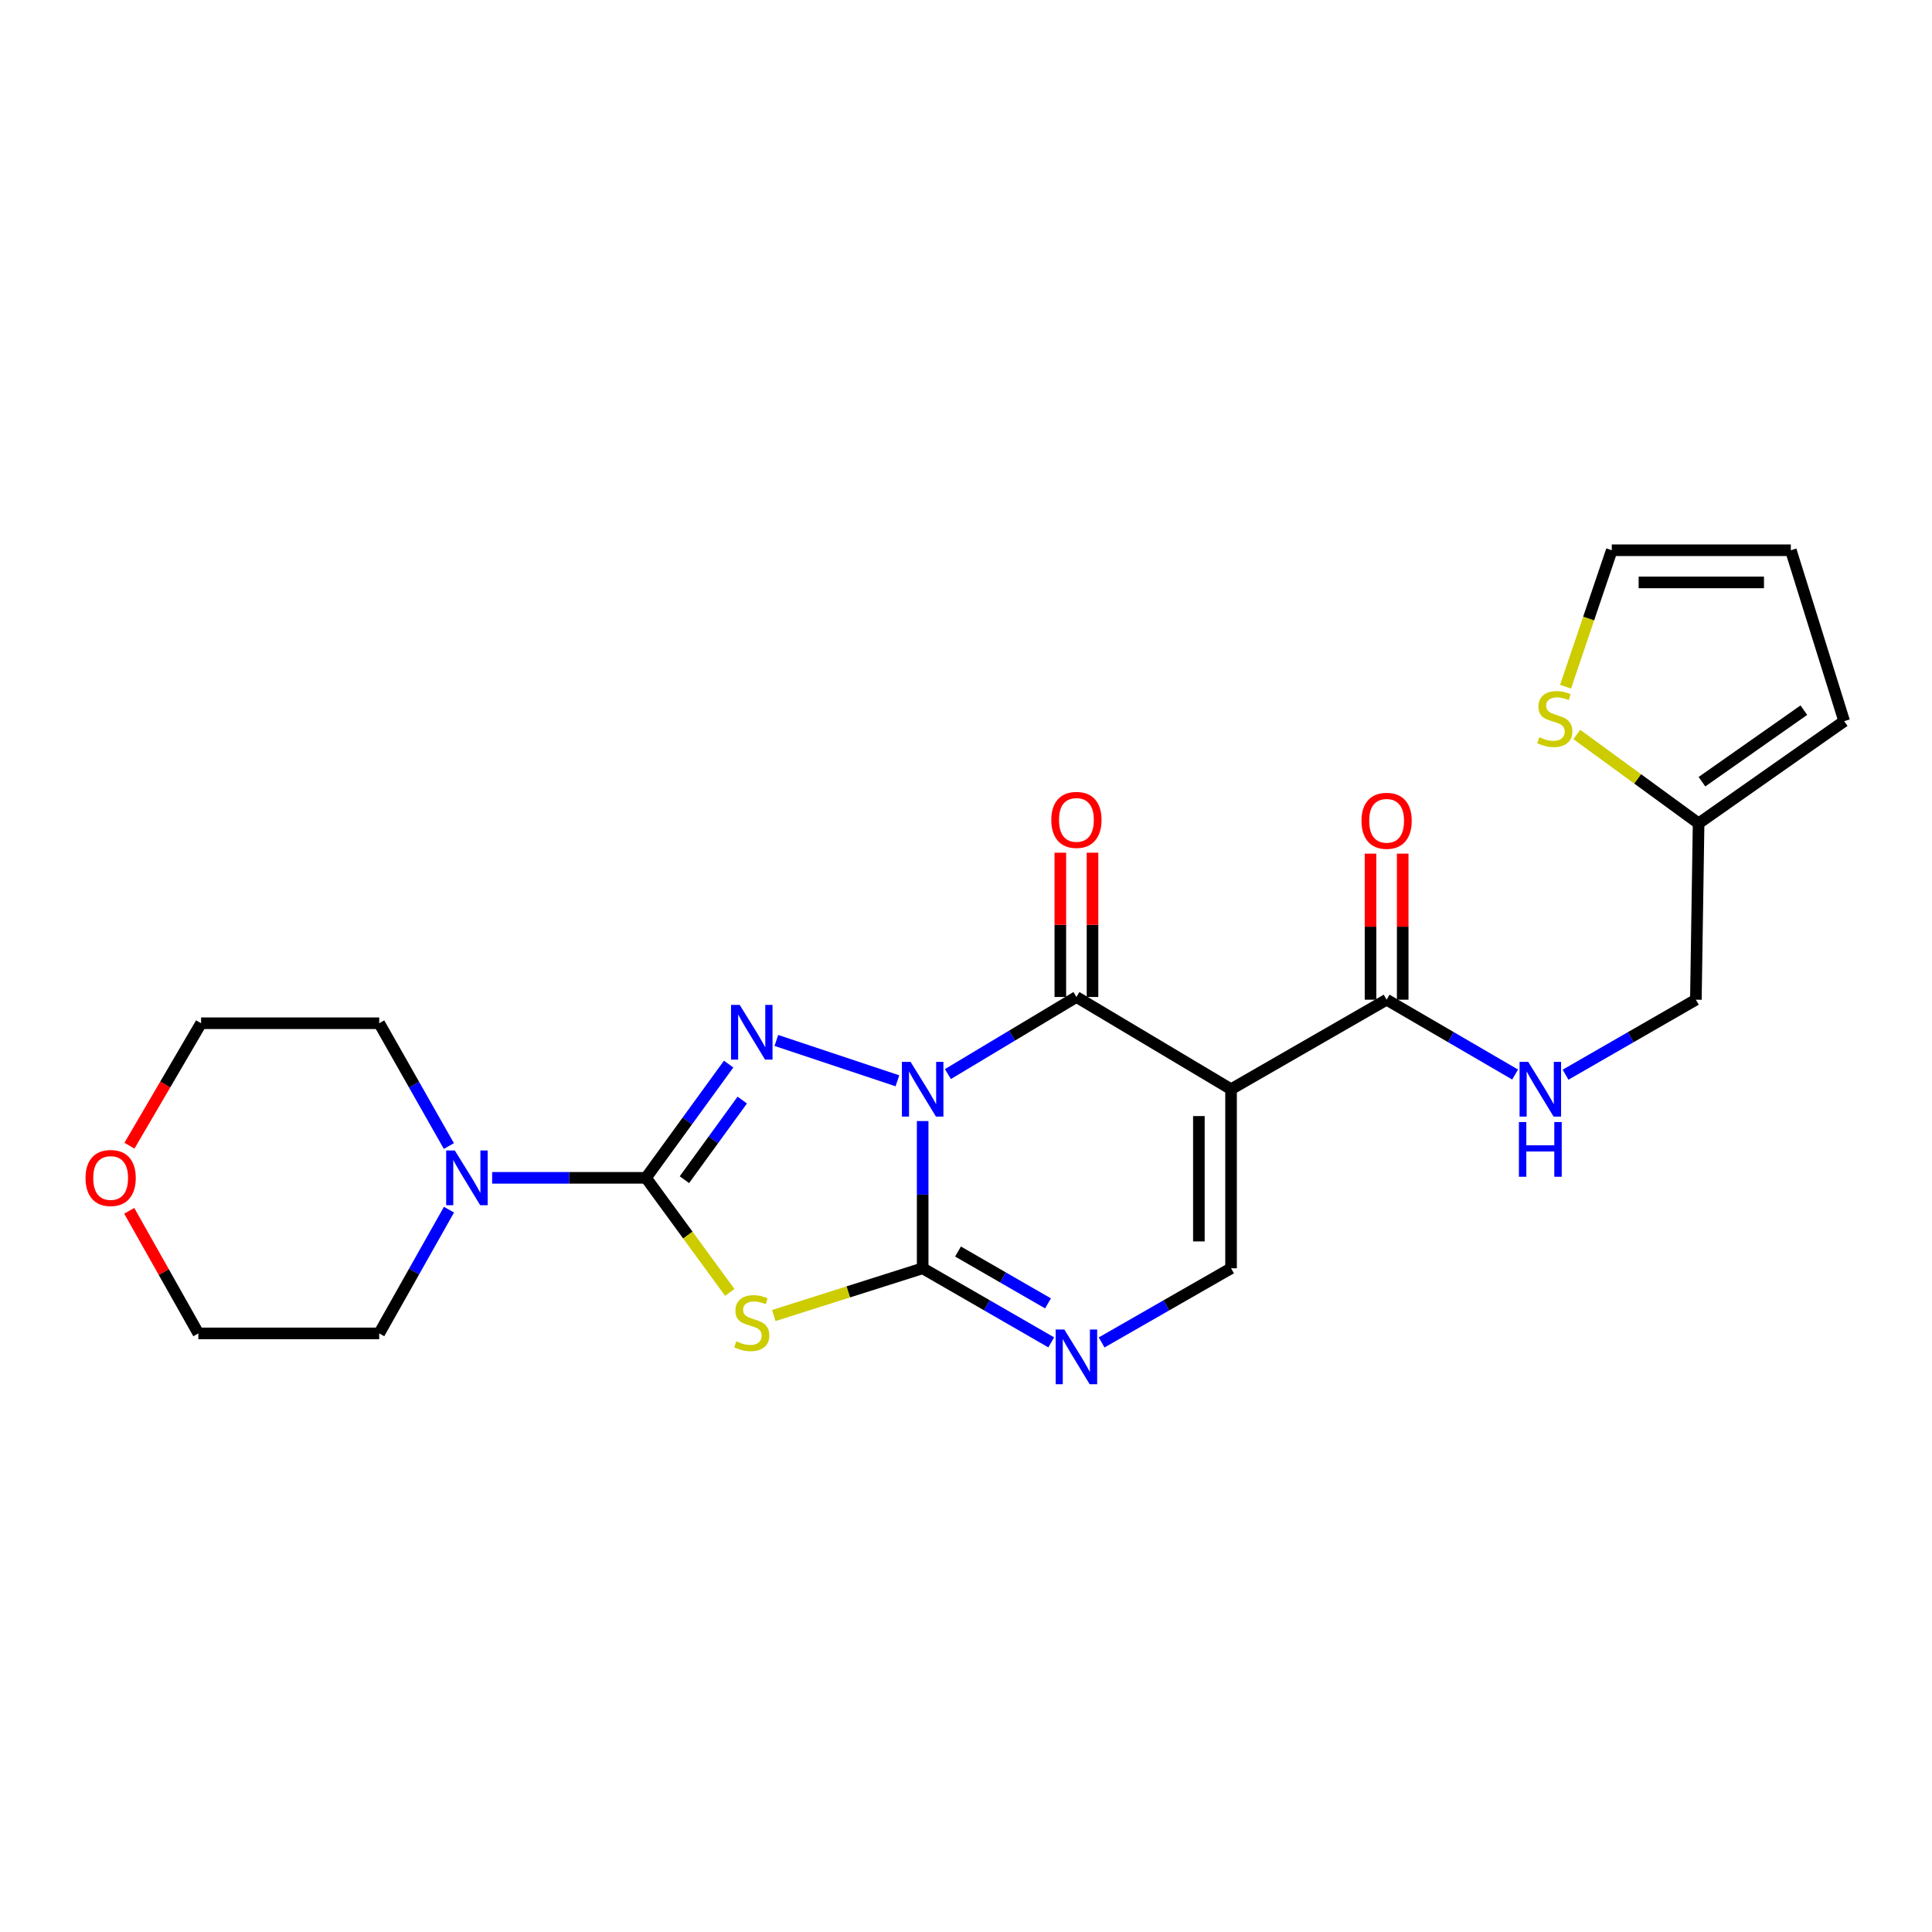 <?xml version='1.0' encoding='iso-8859-1'?>
<svg version='1.1' baseProfile='full'
              xmlns='http://www.w3.org/2000/svg'
                      xmlns:rdkit='http://www.rdkit.org/xml'
                      xmlns:xlink='http://www.w3.org/1999/xlink'
                  xml:space='preserve'
width='1000px' height='1000px' viewBox='0 0 1000 1000'>
<!-- END OF HEADER -->
<rect style='opacity:1.0;fill:#FFFFFF;stroke:none' width='1000' height='1000' x='0' y='0'> </rect>
<path class='bond-0' d='M 477.57,580.254 L 477.57,618.357' style='fill:none;fill-rule:evenodd;stroke:#0000FF;stroke-width:6px;stroke-linecap:butt;stroke-linejoin:miter;stroke-opacity:1' />
<path class='bond-0' d='M 477.57,618.357 L 477.57,656.461' style='fill:none;fill-rule:evenodd;stroke:#000000;stroke-width:6px;stroke-linecap:butt;stroke-linejoin:miter;stroke-opacity:1' />
<path class='bond-1' d='M 464.499,559.419 L 401.849,538.534' style='fill:none;fill-rule:evenodd;stroke:#0000FF;stroke-width:6px;stroke-linecap:butt;stroke-linejoin:miter;stroke-opacity:1' />
<path class='bond-3' d='M 490.63,555.942 L 523.892,535.99' style='fill:none;fill-rule:evenodd;stroke:#0000FF;stroke-width:6px;stroke-linecap:butt;stroke-linejoin:miter;stroke-opacity:1' />
<path class='bond-3' d='M 523.892,535.99 L 557.154,516.037' style='fill:none;fill-rule:evenodd;stroke:#000000;stroke-width:6px;stroke-linecap:butt;stroke-linejoin:miter;stroke-opacity:1' />
<path class='bond-4' d='M 477.57,656.461 L 439.046,668.687' style='fill:none;fill-rule:evenodd;stroke:#000000;stroke-width:6px;stroke-linecap:butt;stroke-linejoin:miter;stroke-opacity:1' />
<path class='bond-4' d='M 439.046,668.687 L 400.523,680.913' style='fill:none;fill-rule:evenodd;stroke:#CCCC00;stroke-width:6px;stroke-linecap:butt;stroke-linejoin:miter;stroke-opacity:1' />
<path class='bond-6' d='M 477.57,656.461 L 510.844,675.635' style='fill:none;fill-rule:evenodd;stroke:#000000;stroke-width:6px;stroke-linecap:butt;stroke-linejoin:miter;stroke-opacity:1' />
<path class='bond-6' d='M 510.844,675.635 L 544.117,694.81' style='fill:none;fill-rule:evenodd;stroke:#0000FF;stroke-width:6px;stroke-linecap:butt;stroke-linejoin:miter;stroke-opacity:1' />
<path class='bond-6' d='M 495.867,647.784 L 519.158,661.206' style='fill:none;fill-rule:evenodd;stroke:#000000;stroke-width:6px;stroke-linecap:butt;stroke-linejoin:miter;stroke-opacity:1' />
<path class='bond-6' d='M 519.158,661.206 L 542.45,674.628' style='fill:none;fill-rule:evenodd;stroke:#0000FF;stroke-width:6px;stroke-linecap:butt;stroke-linejoin:miter;stroke-opacity:1' />
<path class='bond-2' d='M 377.14,550.78 L 355.751,580.213' style='fill:none;fill-rule:evenodd;stroke:#0000FF;stroke-width:6px;stroke-linecap:butt;stroke-linejoin:miter;stroke-opacity:1' />
<path class='bond-2' d='M 355.751,580.213 L 334.362,609.647' style='fill:none;fill-rule:evenodd;stroke:#000000;stroke-width:6px;stroke-linecap:butt;stroke-linejoin:miter;stroke-opacity:1' />
<path class='bond-2' d='M 384.195,569.4 L 369.223,590.003' style='fill:none;fill-rule:evenodd;stroke:#0000FF;stroke-width:6px;stroke-linecap:butt;stroke-linejoin:miter;stroke-opacity:1' />
<path class='bond-2' d='M 369.223,590.003 L 354.25,610.607' style='fill:none;fill-rule:evenodd;stroke:#000000;stroke-width:6px;stroke-linecap:butt;stroke-linejoin:miter;stroke-opacity:1' />
<path class='bond-9' d='M 334.362,609.647 L 294.548,609.647' style='fill:none;fill-rule:evenodd;stroke:#000000;stroke-width:6px;stroke-linecap:butt;stroke-linejoin:miter;stroke-opacity:1' />
<path class='bond-9' d='M 294.548,609.647 L 254.734,609.647' style='fill:none;fill-rule:evenodd;stroke:#0000FF;stroke-width:6px;stroke-linecap:butt;stroke-linejoin:miter;stroke-opacity:1' />
<path class='bond-24' d='M 334.362,609.647 L 356.043,639.295' style='fill:none;fill-rule:evenodd;stroke:#000000;stroke-width:6px;stroke-linecap:butt;stroke-linejoin:miter;stroke-opacity:1' />
<path class='bond-24' d='M 356.043,639.295 L 377.724,668.943' style='fill:none;fill-rule:evenodd;stroke:#CCCC00;stroke-width:6px;stroke-linecap:butt;stroke-linejoin:miter;stroke-opacity:1' />
<path class='bond-5' d='M 557.154,516.037 L 637.191,563.776' style='fill:none;fill-rule:evenodd;stroke:#000000;stroke-width:6px;stroke-linecap:butt;stroke-linejoin:miter;stroke-opacity:1' />
<path class='bond-13' d='M 565.48,516.037 L 565.48,478.694' style='fill:none;fill-rule:evenodd;stroke:#000000;stroke-width:6px;stroke-linecap:butt;stroke-linejoin:miter;stroke-opacity:1' />
<path class='bond-13' d='M 565.48,478.694 L 565.48,441.35' style='fill:none;fill-rule:evenodd;stroke:#FF0000;stroke-width:6px;stroke-linecap:butt;stroke-linejoin:miter;stroke-opacity:1' />
<path class='bond-13' d='M 548.827,516.037 L 548.827,478.694' style='fill:none;fill-rule:evenodd;stroke:#000000;stroke-width:6px;stroke-linecap:butt;stroke-linejoin:miter;stroke-opacity:1' />
<path class='bond-13' d='M 548.827,478.694 L 548.827,441.35' style='fill:none;fill-rule:evenodd;stroke:#FF0000;stroke-width:6px;stroke-linecap:butt;stroke-linejoin:miter;stroke-opacity:1' />
<path class='bond-7' d='M 637.191,563.776 L 637.191,656.461' style='fill:none;fill-rule:evenodd;stroke:#000000;stroke-width:6px;stroke-linecap:butt;stroke-linejoin:miter;stroke-opacity:1' />
<path class='bond-7' d='M 620.538,577.679 L 620.538,642.558' style='fill:none;fill-rule:evenodd;stroke:#000000;stroke-width:6px;stroke-linecap:butt;stroke-linejoin:miter;stroke-opacity:1' />
<path class='bond-8' d='M 637.191,563.776 L 717.709,517.444' style='fill:none;fill-rule:evenodd;stroke:#000000;stroke-width:6px;stroke-linecap:butt;stroke-linejoin:miter;stroke-opacity:1' />
<path class='bond-25' d='M 570.2,694.846 L 603.695,675.654' style='fill:none;fill-rule:evenodd;stroke:#0000FF;stroke-width:6px;stroke-linecap:butt;stroke-linejoin:miter;stroke-opacity:1' />
<path class='bond-25' d='M 603.695,675.654 L 637.191,656.461' style='fill:none;fill-rule:evenodd;stroke:#000000;stroke-width:6px;stroke-linecap:butt;stroke-linejoin:miter;stroke-opacity:1' />
<path class='bond-10' d='M 717.709,517.444 L 750.966,536.812' style='fill:none;fill-rule:evenodd;stroke:#000000;stroke-width:6px;stroke-linecap:butt;stroke-linejoin:miter;stroke-opacity:1' />
<path class='bond-10' d='M 750.966,536.812 L 784.224,556.181' style='fill:none;fill-rule:evenodd;stroke:#0000FF;stroke-width:6px;stroke-linecap:butt;stroke-linejoin:miter;stroke-opacity:1' />
<path class='bond-15' d='M 726.036,517.444 L 726.036,479.644' style='fill:none;fill-rule:evenodd;stroke:#000000;stroke-width:6px;stroke-linecap:butt;stroke-linejoin:miter;stroke-opacity:1' />
<path class='bond-15' d='M 726.036,479.644 L 726.036,441.845' style='fill:none;fill-rule:evenodd;stroke:#FF0000;stroke-width:6px;stroke-linecap:butt;stroke-linejoin:miter;stroke-opacity:1' />
<path class='bond-15' d='M 709.383,517.444 L 709.383,479.644' style='fill:none;fill-rule:evenodd;stroke:#000000;stroke-width:6px;stroke-linecap:butt;stroke-linejoin:miter;stroke-opacity:1' />
<path class='bond-15' d='M 709.383,479.644 L 709.383,441.845' style='fill:none;fill-rule:evenodd;stroke:#FF0000;stroke-width:6px;stroke-linecap:butt;stroke-linejoin:miter;stroke-opacity:1' />
<path class='bond-20' d='M 232.391,626.118 L 214.335,658.141' style='fill:none;fill-rule:evenodd;stroke:#0000FF;stroke-width:6px;stroke-linecap:butt;stroke-linejoin:miter;stroke-opacity:1' />
<path class='bond-20' d='M 214.335,658.141 L 196.279,690.165' style='fill:none;fill-rule:evenodd;stroke:#000000;stroke-width:6px;stroke-linecap:butt;stroke-linejoin:miter;stroke-opacity:1' />
<path class='bond-21' d='M 232.339,593.187 L 214.309,561.407' style='fill:none;fill-rule:evenodd;stroke:#0000FF;stroke-width:6px;stroke-linecap:butt;stroke-linejoin:miter;stroke-opacity:1' />
<path class='bond-21' d='M 214.309,561.407 L 196.279,529.628' style='fill:none;fill-rule:evenodd;stroke:#000000;stroke-width:6px;stroke-linecap:butt;stroke-linejoin:miter;stroke-opacity:1' />
<path class='bond-19' d='M 810.328,556.26 L 844.056,536.852' style='fill:none;fill-rule:evenodd;stroke:#0000FF;stroke-width:6px;stroke-linecap:butt;stroke-linejoin:miter;stroke-opacity:1' />
<path class='bond-19' d='M 844.056,536.852 L 877.783,517.444' style='fill:none;fill-rule:evenodd;stroke:#000000;stroke-width:6px;stroke-linecap:butt;stroke-linejoin:miter;stroke-opacity:1' />
<path class='bond-11' d='M 816.152,380.166 L 847.671,403.17' style='fill:none;fill-rule:evenodd;stroke:#CCCC00;stroke-width:6px;stroke-linecap:butt;stroke-linejoin:miter;stroke-opacity:1' />
<path class='bond-11' d='M 847.671,403.17 L 879.19,426.175' style='fill:none;fill-rule:evenodd;stroke:#000000;stroke-width:6px;stroke-linecap:butt;stroke-linejoin:miter;stroke-opacity:1' />
<path class='bond-14' d='M 810.329,355.44 L 822.292,320.124' style='fill:none;fill-rule:evenodd;stroke:#CCCC00;stroke-width:6px;stroke-linecap:butt;stroke-linejoin:miter;stroke-opacity:1' />
<path class='bond-14' d='M 822.292,320.124 L 834.254,284.808' style='fill:none;fill-rule:evenodd;stroke:#000000;stroke-width:6px;stroke-linecap:butt;stroke-linejoin:miter;stroke-opacity:1' />
<path class='bond-12' d='M 879.19,426.175 L 877.783,517.444' style='fill:none;fill-rule:evenodd;stroke:#000000;stroke-width:6px;stroke-linecap:butt;stroke-linejoin:miter;stroke-opacity:1' />
<path class='bond-16' d='M 879.19,426.175 L 954.545,373.273' style='fill:none;fill-rule:evenodd;stroke:#000000;stroke-width:6px;stroke-linecap:butt;stroke-linejoin:miter;stroke-opacity:1' />
<path class='bond-16' d='M 880.925,404.61 L 933.674,367.578' style='fill:none;fill-rule:evenodd;stroke:#000000;stroke-width:6px;stroke-linecap:butt;stroke-linejoin:miter;stroke-opacity:1' />
<path class='bond-27' d='M 834.254,284.808 L 926.938,284.808' style='fill:none;fill-rule:evenodd;stroke:#000000;stroke-width:6px;stroke-linecap:butt;stroke-linejoin:miter;stroke-opacity:1' />
<path class='bond-27' d='M 848.156,301.461 L 913.035,301.461' style='fill:none;fill-rule:evenodd;stroke:#000000;stroke-width:6px;stroke-linecap:butt;stroke-linejoin:miter;stroke-opacity:1' />
<path class='bond-17' d='M 954.545,373.273 L 926.938,284.808' style='fill:none;fill-rule:evenodd;stroke:#000000;stroke-width:6px;stroke-linecap:butt;stroke-linejoin:miter;stroke-opacity:1' />
<path class='bond-18' d='M 67.002,593.009 L 85.539,561.319' style='fill:none;fill-rule:evenodd;stroke:#FF0000;stroke-width:6px;stroke-linecap:butt;stroke-linejoin:miter;stroke-opacity:1' />
<path class='bond-18' d='M 85.539,561.319 L 104.076,529.628' style='fill:none;fill-rule:evenodd;stroke:#000000;stroke-width:6px;stroke-linecap:butt;stroke-linejoin:miter;stroke-opacity:1' />
<path class='bond-26' d='M 66.896,626.718 L 84.782,658.441' style='fill:none;fill-rule:evenodd;stroke:#FF0000;stroke-width:6px;stroke-linecap:butt;stroke-linejoin:miter;stroke-opacity:1' />
<path class='bond-26' d='M 84.782,658.441 L 102.669,690.165' style='fill:none;fill-rule:evenodd;stroke:#000000;stroke-width:6px;stroke-linecap:butt;stroke-linejoin:miter;stroke-opacity:1' />
<path class='bond-23' d='M 196.279,690.165 L 102.669,690.165' style='fill:none;fill-rule:evenodd;stroke:#000000;stroke-width:6px;stroke-linecap:butt;stroke-linejoin:miter;stroke-opacity:1' />
<path class='bond-22' d='M 196.279,529.628 L 104.076,529.628' style='fill:none;fill-rule:evenodd;stroke:#000000;stroke-width:6px;stroke-linecap:butt;stroke-linejoin:miter;stroke-opacity:1' />
<path  class='atom-0' d='M 471.31 549.616
L 480.59 564.616
Q 481.51 566.096, 482.99 568.776
Q 484.47 571.456, 484.55 571.616
L 484.55 549.616
L 488.31 549.616
L 488.31 577.936
L 484.43 577.936
L 474.47 561.536
Q 473.31 559.616, 472.07 557.416
Q 470.87 555.216, 470.51 554.536
L 470.51 577.936
L 466.83 577.936
L 466.83 549.616
L 471.31 549.616
' fill='#0000FF'/>
<path  class='atom-2' d='M 382.863 520.131
L 392.143 535.131
Q 393.063 536.611, 394.543 539.291
Q 396.023 541.971, 396.103 542.131
L 396.103 520.131
L 399.863 520.131
L 399.863 548.451
L 395.983 548.451
L 386.023 532.051
Q 384.863 530.131, 383.623 527.931
Q 382.423 525.731, 382.063 525.051
L 382.063 548.451
L 378.383 548.451
L 378.383 520.131
L 382.863 520.131
' fill='#0000FF'/>
<path  class='atom-5' d='M 381.123 694.251
Q 381.443 694.371, 382.763 694.931
Q 384.083 695.491, 385.523 695.851
Q 387.003 696.171, 388.443 696.171
Q 391.123 696.171, 392.683 694.891
Q 394.243 693.571, 394.243 691.291
Q 394.243 689.731, 393.443 688.771
Q 392.683 687.811, 391.483 687.291
Q 390.283 686.771, 388.283 686.171
Q 385.763 685.411, 384.243 684.691
Q 382.763 683.971, 381.683 682.451
Q 380.643 680.931, 380.643 678.371
Q 380.643 674.811, 383.043 672.611
Q 385.483 670.411, 390.283 670.411
Q 393.563 670.411, 397.283 671.971
L 396.363 675.051
Q 392.963 673.651, 390.403 673.651
Q 387.643 673.651, 386.123 674.811
Q 384.603 675.931, 384.643 677.891
Q 384.643 679.411, 385.403 680.331
Q 386.203 681.251, 387.323 681.771
Q 388.483 682.291, 390.403 682.891
Q 392.963 683.691, 394.483 684.491
Q 396.003 685.291, 397.083 686.931
Q 398.203 688.531, 398.203 691.291
Q 398.203 695.211, 395.563 697.331
Q 392.963 699.411, 388.603 699.411
Q 386.083 699.411, 384.163 698.851
Q 382.283 698.331, 380.043 697.411
L 381.123 694.251
' fill='#CCCC00'/>
<path  class='atom-7' d='M 550.894 688.162
L 560.174 703.162
Q 561.094 704.642, 562.574 707.322
Q 564.054 710.002, 564.134 710.162
L 564.134 688.162
L 567.894 688.162
L 567.894 716.482
L 564.014 716.482
L 554.054 700.082
Q 552.894 698.162, 551.654 695.962
Q 550.454 693.762, 550.094 693.082
L 550.094 716.482
L 546.414 716.482
L 546.414 688.162
L 550.894 688.162
' fill='#0000FF'/>
<path  class='atom-10' d='M 235.417 595.487
L 244.697 610.487
Q 245.617 611.967, 247.097 614.647
Q 248.577 617.327, 248.657 617.487
L 248.657 595.487
L 252.417 595.487
L 252.417 623.807
L 248.537 623.807
L 238.577 607.407
Q 237.417 605.487, 236.177 603.287
Q 234.977 601.087, 234.617 600.407
L 234.617 623.807
L 230.937 623.807
L 230.937 595.487
L 235.417 595.487
' fill='#0000FF'/>
<path  class='atom-11' d='M 791.005 549.616
L 800.285 564.616
Q 801.205 566.096, 802.685 568.776
Q 804.165 571.456, 804.245 571.616
L 804.245 549.616
L 808.005 549.616
L 808.005 577.936
L 804.125 577.936
L 794.165 561.536
Q 793.005 559.616, 791.765 557.416
Q 790.565 555.216, 790.205 554.536
L 790.205 577.936
L 786.525 577.936
L 786.525 549.616
L 791.005 549.616
' fill='#0000FF'/>
<path  class='atom-11' d='M 786.185 580.768
L 790.025 580.768
L 790.025 592.808
L 804.505 592.808
L 804.505 580.768
L 808.345 580.768
L 808.345 609.088
L 804.505 609.088
L 804.505 596.008
L 790.025 596.008
L 790.025 609.088
L 786.185 609.088
L 786.185 580.768
' fill='#0000FF'/>
<path  class='atom-12' d='M 796.768 381.578
Q 797.088 381.698, 798.408 382.258
Q 799.728 382.818, 801.168 383.178
Q 802.648 383.498, 804.088 383.498
Q 806.768 383.498, 808.328 382.218
Q 809.888 380.898, 809.888 378.618
Q 809.888 377.058, 809.088 376.098
Q 808.328 375.138, 807.128 374.618
Q 805.928 374.098, 803.928 373.498
Q 801.408 372.738, 799.888 372.018
Q 798.408 371.298, 797.328 369.778
Q 796.288 368.258, 796.288 365.698
Q 796.288 362.138, 798.688 359.938
Q 801.128 357.738, 805.928 357.738
Q 809.208 357.738, 812.928 359.298
L 812.008 362.378
Q 808.608 360.978, 806.048 360.978
Q 803.288 360.978, 801.768 362.138
Q 800.248 363.258, 800.288 365.218
Q 800.288 366.738, 801.048 367.658
Q 801.848 368.578, 802.968 369.098
Q 804.128 369.618, 806.048 370.218
Q 808.608 371.018, 810.128 371.818
Q 811.648 372.618, 812.728 374.258
Q 813.848 375.858, 813.848 378.618
Q 813.848 382.538, 811.208 384.658
Q 808.608 386.738, 804.248 386.738
Q 801.728 386.738, 799.808 386.178
Q 797.928 385.658, 795.688 384.738
L 796.768 381.578
' fill='#CCCC00'/>
<path  class='atom-14' d='M 544.154 424.377
Q 544.154 417.577, 547.514 413.777
Q 550.874 409.977, 557.154 409.977
Q 563.434 409.977, 566.794 413.777
Q 570.154 417.577, 570.154 424.377
Q 570.154 431.257, 566.754 435.177
Q 563.354 439.057, 557.154 439.057
Q 550.914 439.057, 547.514 435.177
Q 544.154 431.297, 544.154 424.377
M 557.154 435.857
Q 561.474 435.857, 563.794 432.977
Q 566.154 430.057, 566.154 424.377
Q 566.154 418.817, 563.794 416.017
Q 561.474 413.177, 557.154 413.177
Q 552.834 413.177, 550.474 415.977
Q 548.154 418.777, 548.154 424.377
Q 548.154 430.097, 550.474 432.977
Q 552.834 435.857, 557.154 435.857
' fill='#FF0000'/>
<path  class='atom-16' d='M 704.709 424.848
Q 704.709 418.048, 708.069 414.248
Q 711.429 410.448, 717.709 410.448
Q 723.989 410.448, 727.349 414.248
Q 730.709 418.048, 730.709 424.848
Q 730.709 431.728, 727.309 435.648
Q 723.909 439.528, 717.709 439.528
Q 711.469 439.528, 708.069 435.648
Q 704.709 431.768, 704.709 424.848
M 717.709 436.328
Q 722.029 436.328, 724.349 433.448
Q 726.709 430.528, 726.709 424.848
Q 726.709 419.288, 724.349 416.488
Q 722.029 413.648, 717.709 413.648
Q 713.389 413.648, 711.029 416.448
Q 708.709 419.248, 708.709 424.848
Q 708.709 430.568, 711.029 433.448
Q 713.389 436.328, 717.709 436.328
' fill='#FF0000'/>
<path  class='atom-19' d='M 44.271 609.727
Q 44.271 602.927, 47.631 599.127
Q 50.991 595.327, 57.271 595.327
Q 63.551 595.327, 66.911 599.127
Q 70.271 602.927, 70.271 609.727
Q 70.271 616.607, 66.871 620.527
Q 63.471 624.407, 57.271 624.407
Q 51.031 624.407, 47.631 620.527
Q 44.271 616.647, 44.271 609.727
M 57.271 621.207
Q 61.591 621.207, 63.911 618.327
Q 66.271 615.407, 66.271 609.727
Q 66.271 604.167, 63.911 601.367
Q 61.591 598.527, 57.271 598.527
Q 52.951 598.527, 50.591 601.327
Q 48.271 604.127, 48.271 609.727
Q 48.271 615.447, 50.591 618.327
Q 52.951 621.207, 57.271 621.207
' fill='#FF0000'/>
</svg>
